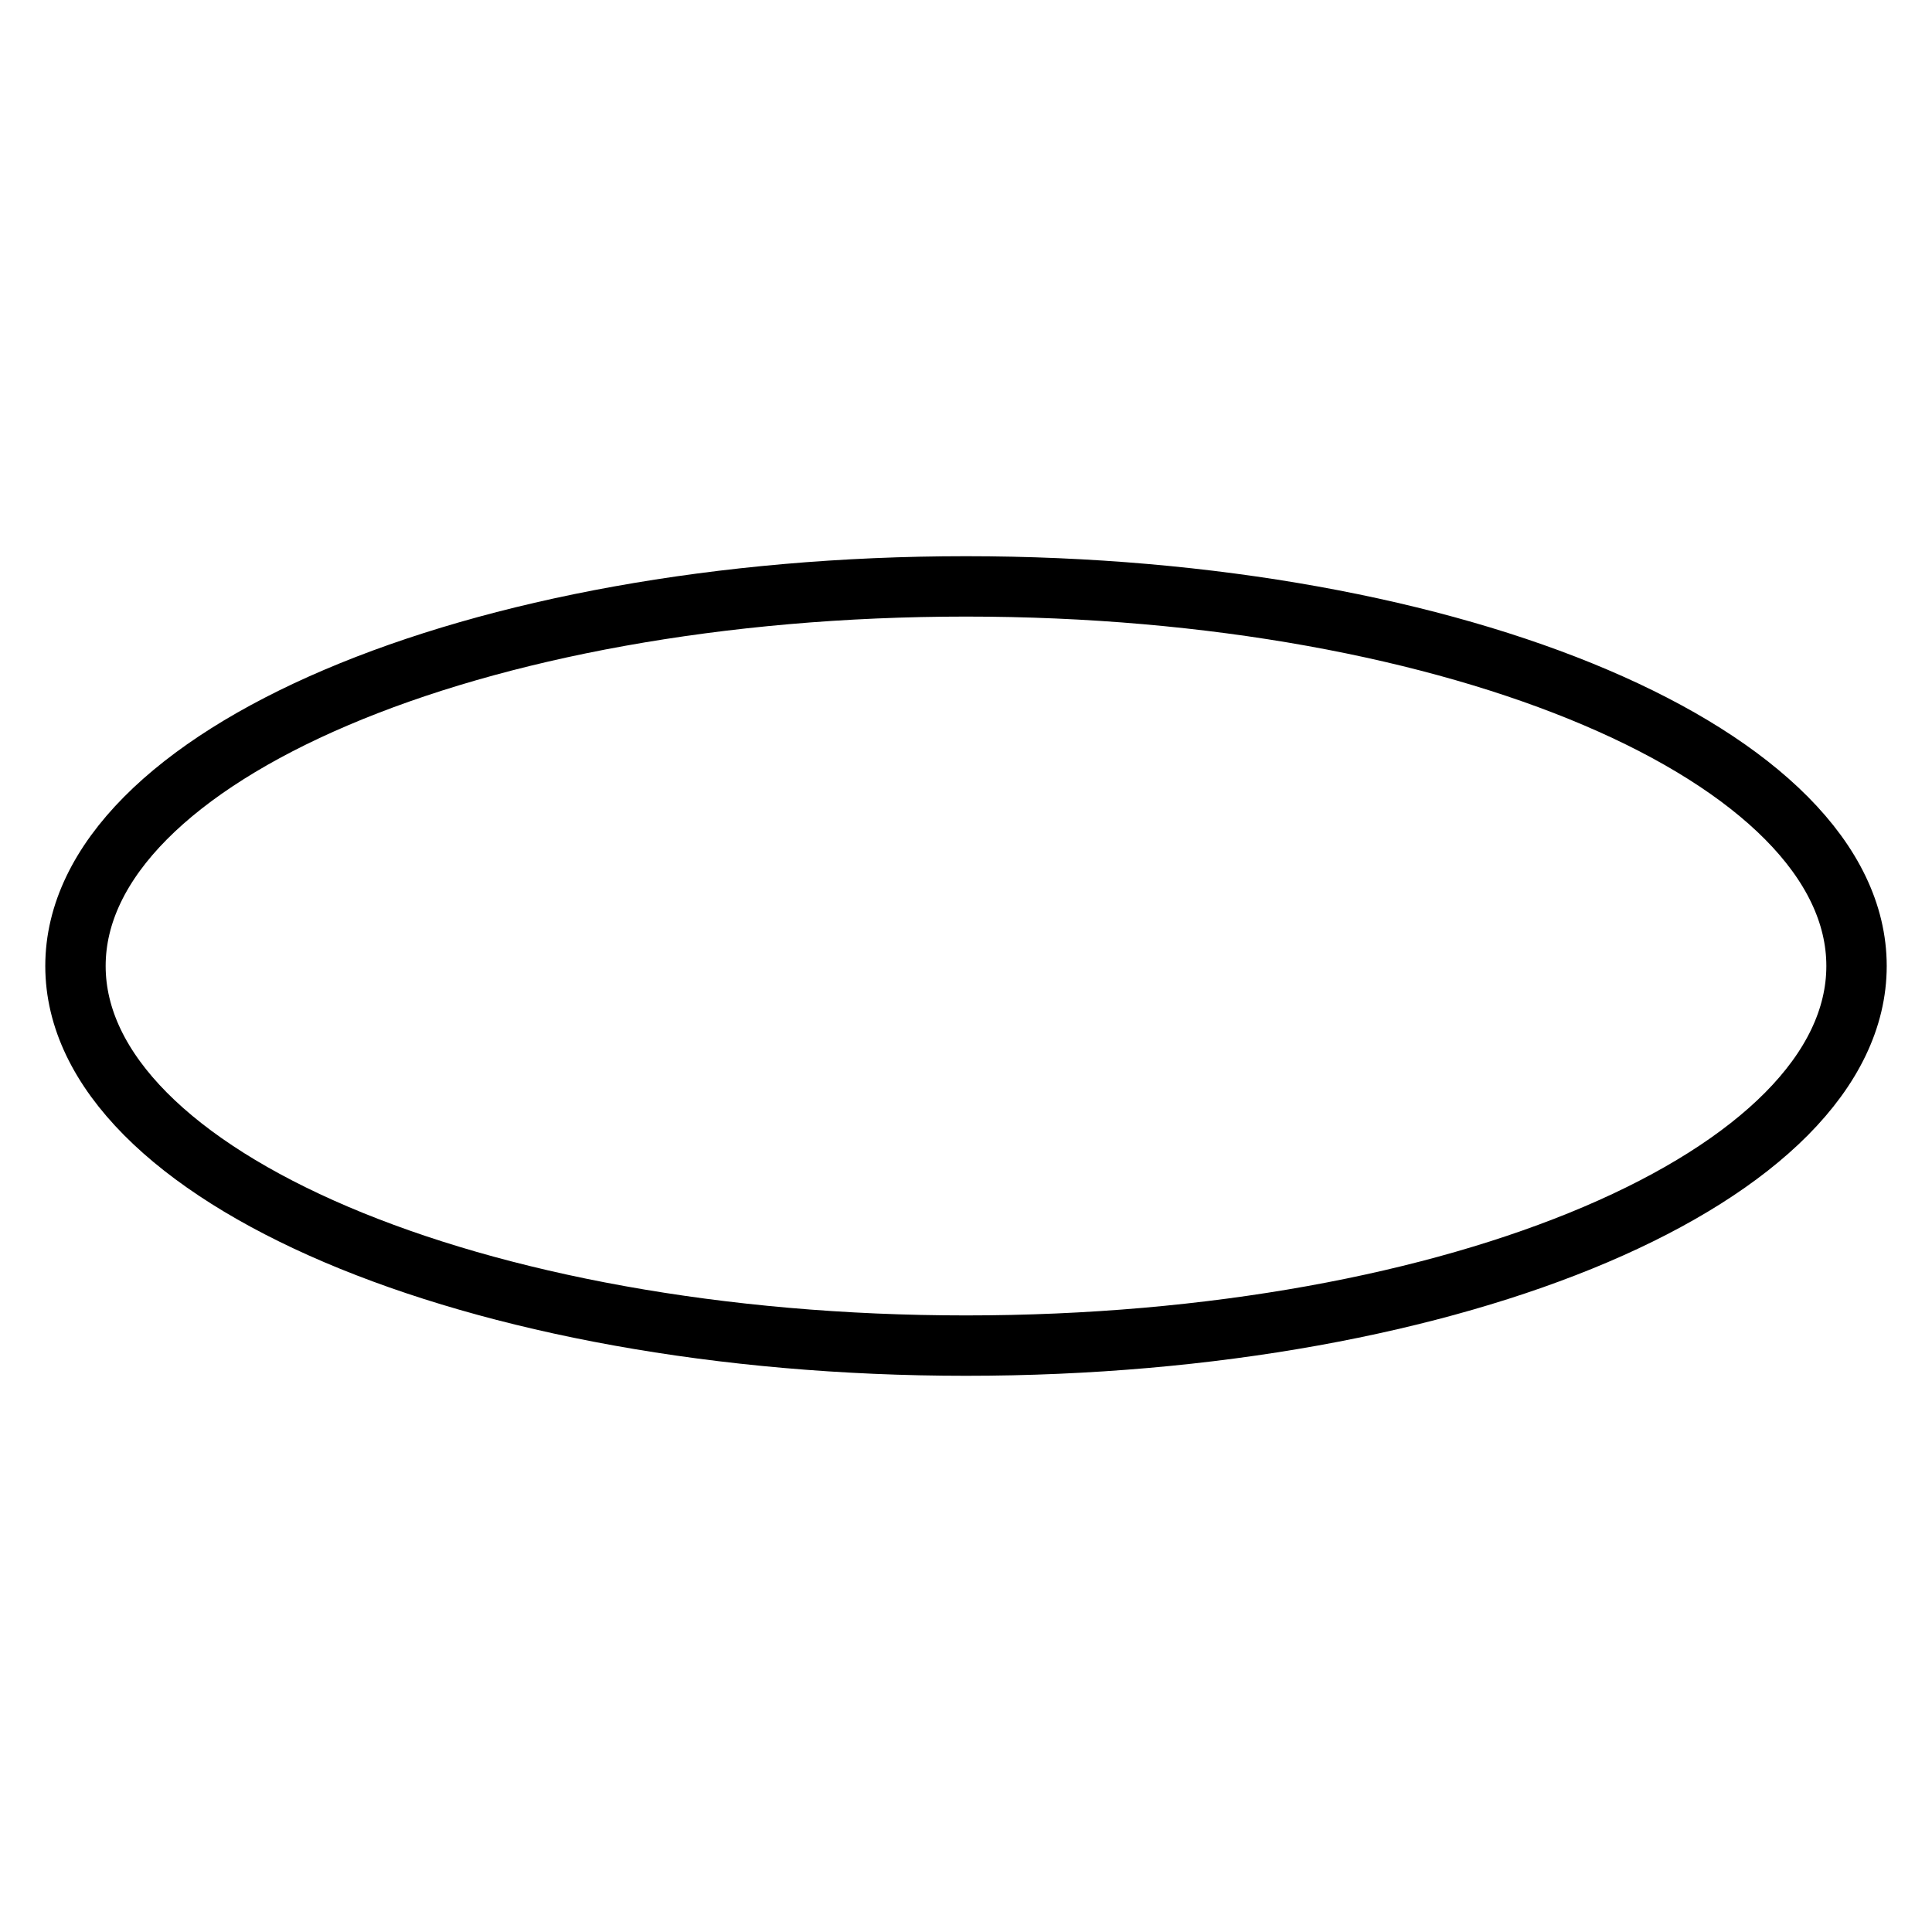 <?xml version="1.0" encoding="utf-8"?>
<!-- Svg Vector Icons : http://www.onlinewebfonts.com/icon -->
<!DOCTYPE svg PUBLIC "-//W3C//DTD SVG 1.1//EN" "http://www.w3.org/Graphics/SVG/1.1/DTD/svg11.dtd">
<svg version="1.1" xmlns="http://www.w3.org/2000/svg" xmlns:xlink="http://www.w3.org/1999/xlink" x="0px" y="0px" viewBox="0 0 256 256" enable-background="new 0 0 256 256" xml:space="preserve">
<g><g><path stroke-width="8" fill-opacity="0" stroke="#000000"  d="M128,77.7c65.2,0,118,22.5,118,50.3c0,27.8-52.8,50.3-118,50.3c-65.2,0-118-22.5-118-50.3C10,100.2,62.8,77.7,128,77.7z"/></g></g>
</svg>
